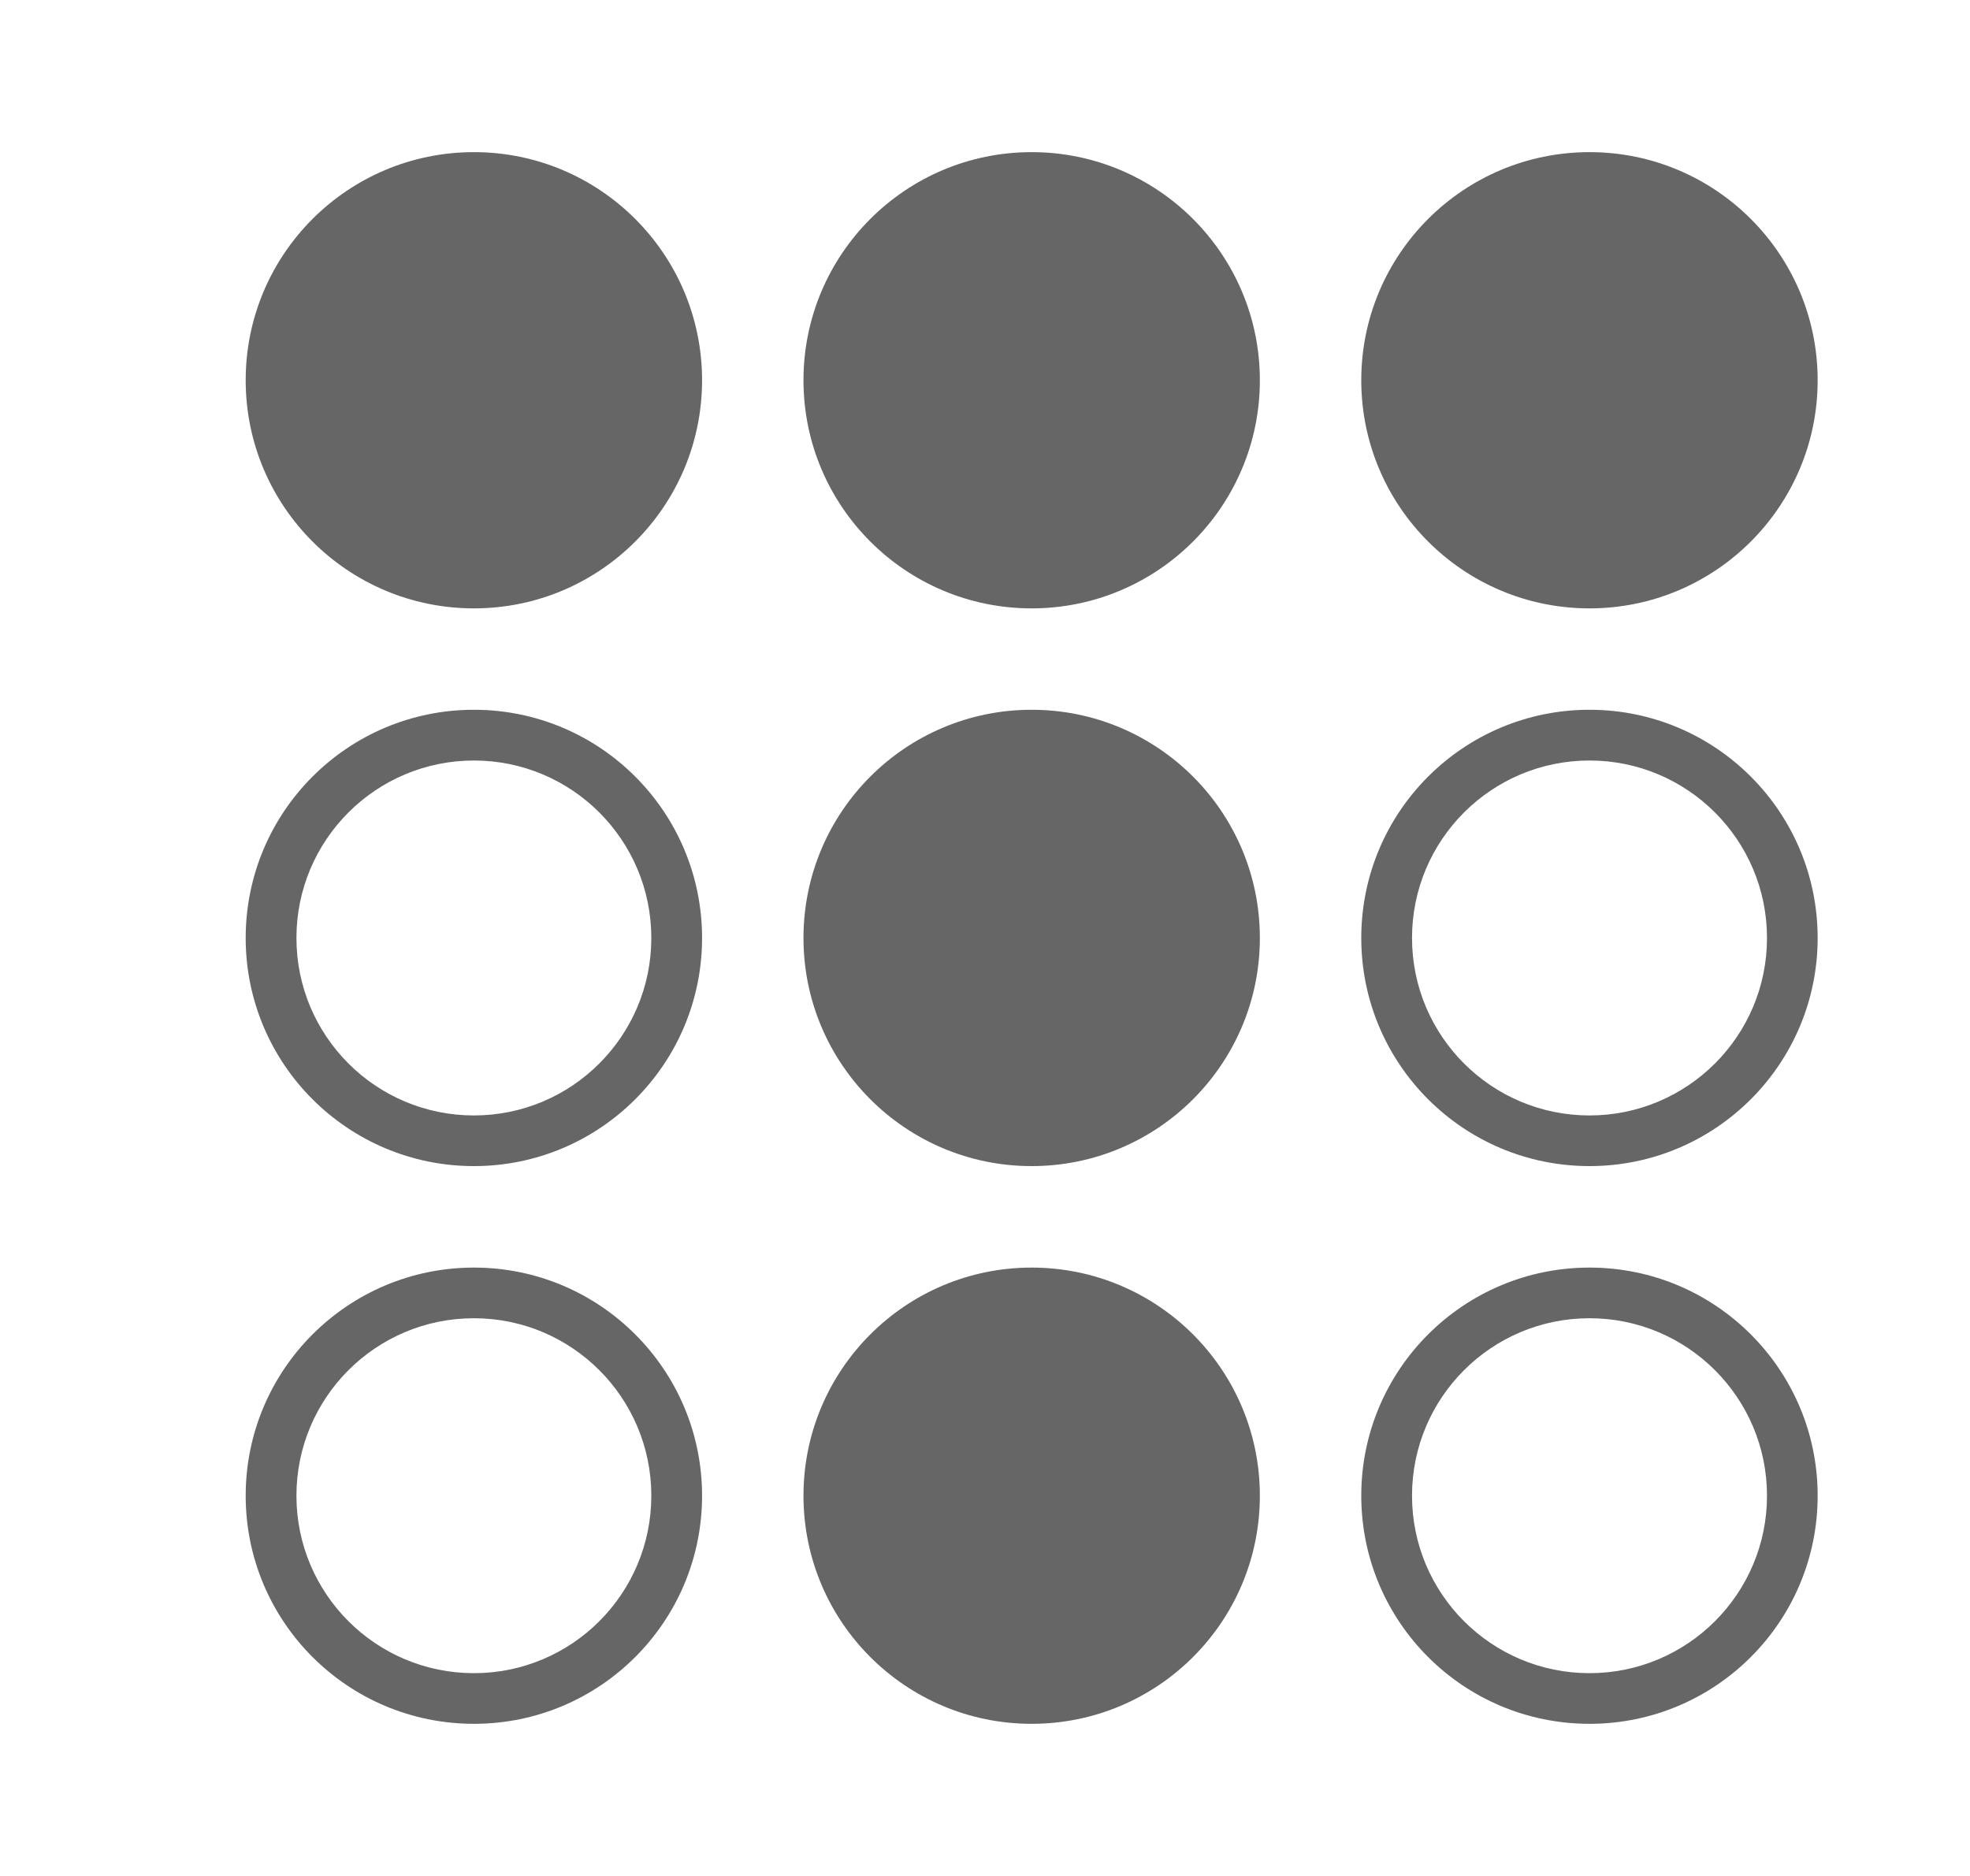 <svg width="21" height="20" viewBox="0 0 21 20" fill="none" xmlns="http://www.w3.org/2000/svg">
<path d="M7.484 4.054C7.484 5.397 6.395 6.486 5.052 6.486C3.708 6.486 2.619 5.397 2.619 4.054C2.619 2.711 3.708 1.622 5.052 1.622C6.395 1.622 7.484 2.711 7.484 4.054Z" fill="#666666"/>
<path d="M13.43 4.054C13.43 5.397 12.341 6.486 10.997 6.486C9.654 6.486 8.565 5.397 8.565 4.054C8.565 2.711 9.654 1.622 10.997 1.622C12.341 1.622 13.43 2.711 13.43 4.054Z" fill="#666666"/>
<path d="M19.376 4.054C19.376 5.397 18.287 6.486 16.944 6.486C15.6 6.486 14.511 5.397 14.511 4.054C14.511 2.711 15.6 1.622 16.944 1.622C18.287 1.622 19.376 2.711 19.376 4.054Z" fill="#666666"/>
<path fill-rule="evenodd" clip-rule="evenodd" d="M5.052 11.892C6.096 11.892 6.943 11.045 6.943 10C6.943 8.955 6.096 8.108 5.052 8.108C4.007 8.108 3.16 8.955 3.16 10C3.16 11.045 4.007 11.892 5.052 11.892ZM5.052 12.432C6.395 12.432 7.484 11.343 7.484 10C7.484 8.656 6.395 7.567 5.052 7.567C3.708 7.567 2.619 8.656 2.619 10C2.619 11.343 3.708 12.432 5.052 12.432Z" fill="#666666"/>
<path fill-rule="evenodd" clip-rule="evenodd" d="M5.052 17.838C6.096 17.838 6.943 16.991 6.943 15.946C6.943 14.901 6.096 14.054 5.052 14.054C4.007 14.054 3.16 14.901 3.16 15.946C3.16 16.991 4.007 17.838 5.052 17.838ZM5.052 18.378C6.395 18.378 7.484 17.29 7.484 15.946C7.484 14.603 6.395 13.514 5.052 13.514C3.708 13.514 2.619 14.603 2.619 15.946C2.619 17.29 3.708 18.378 5.052 18.378Z" fill="#666666"/>
<path d="M13.43 10C13.43 11.343 12.341 12.432 10.997 12.432C9.654 12.432 8.565 11.343 8.565 10C8.565 8.656 9.654 7.567 10.997 7.567C12.341 7.567 13.43 8.656 13.43 10Z" fill="#666666"/>
<path d="M13.43 15.946C13.43 17.29 12.341 18.378 10.997 18.378C9.654 18.378 8.565 17.29 8.565 15.946C8.565 14.603 9.654 13.514 10.997 13.514C12.341 13.514 13.43 14.603 13.43 15.946Z" fill="#666666"/>
<path fill-rule="evenodd" clip-rule="evenodd" d="M16.944 11.892C17.988 11.892 18.836 11.045 18.836 10C18.836 8.955 17.988 8.108 16.944 8.108C15.899 8.108 15.052 8.955 15.052 10C15.052 11.045 15.899 11.892 16.944 11.892ZM16.944 12.432C18.287 12.432 19.376 11.343 19.376 10C19.376 8.656 18.287 7.567 16.944 7.567C15.6 7.567 14.511 8.656 14.511 10C14.511 11.343 15.6 12.432 16.944 12.432Z" fill="#666666"/>
<path fill-rule="evenodd" clip-rule="evenodd" d="M16.944 17.838C17.988 17.838 18.836 16.991 18.836 15.946C18.836 14.901 17.988 14.054 16.944 14.054C15.899 14.054 15.052 14.901 15.052 15.946C15.052 16.991 15.899 17.838 16.944 17.838ZM16.944 18.378C18.287 18.378 19.376 17.29 19.376 15.946C19.376 14.603 18.287 13.514 16.944 13.514C15.6 13.514 14.511 14.603 14.511 15.946C14.511 17.29 15.6 18.378 16.944 18.378Z" fill="#666666"/>
</svg>
